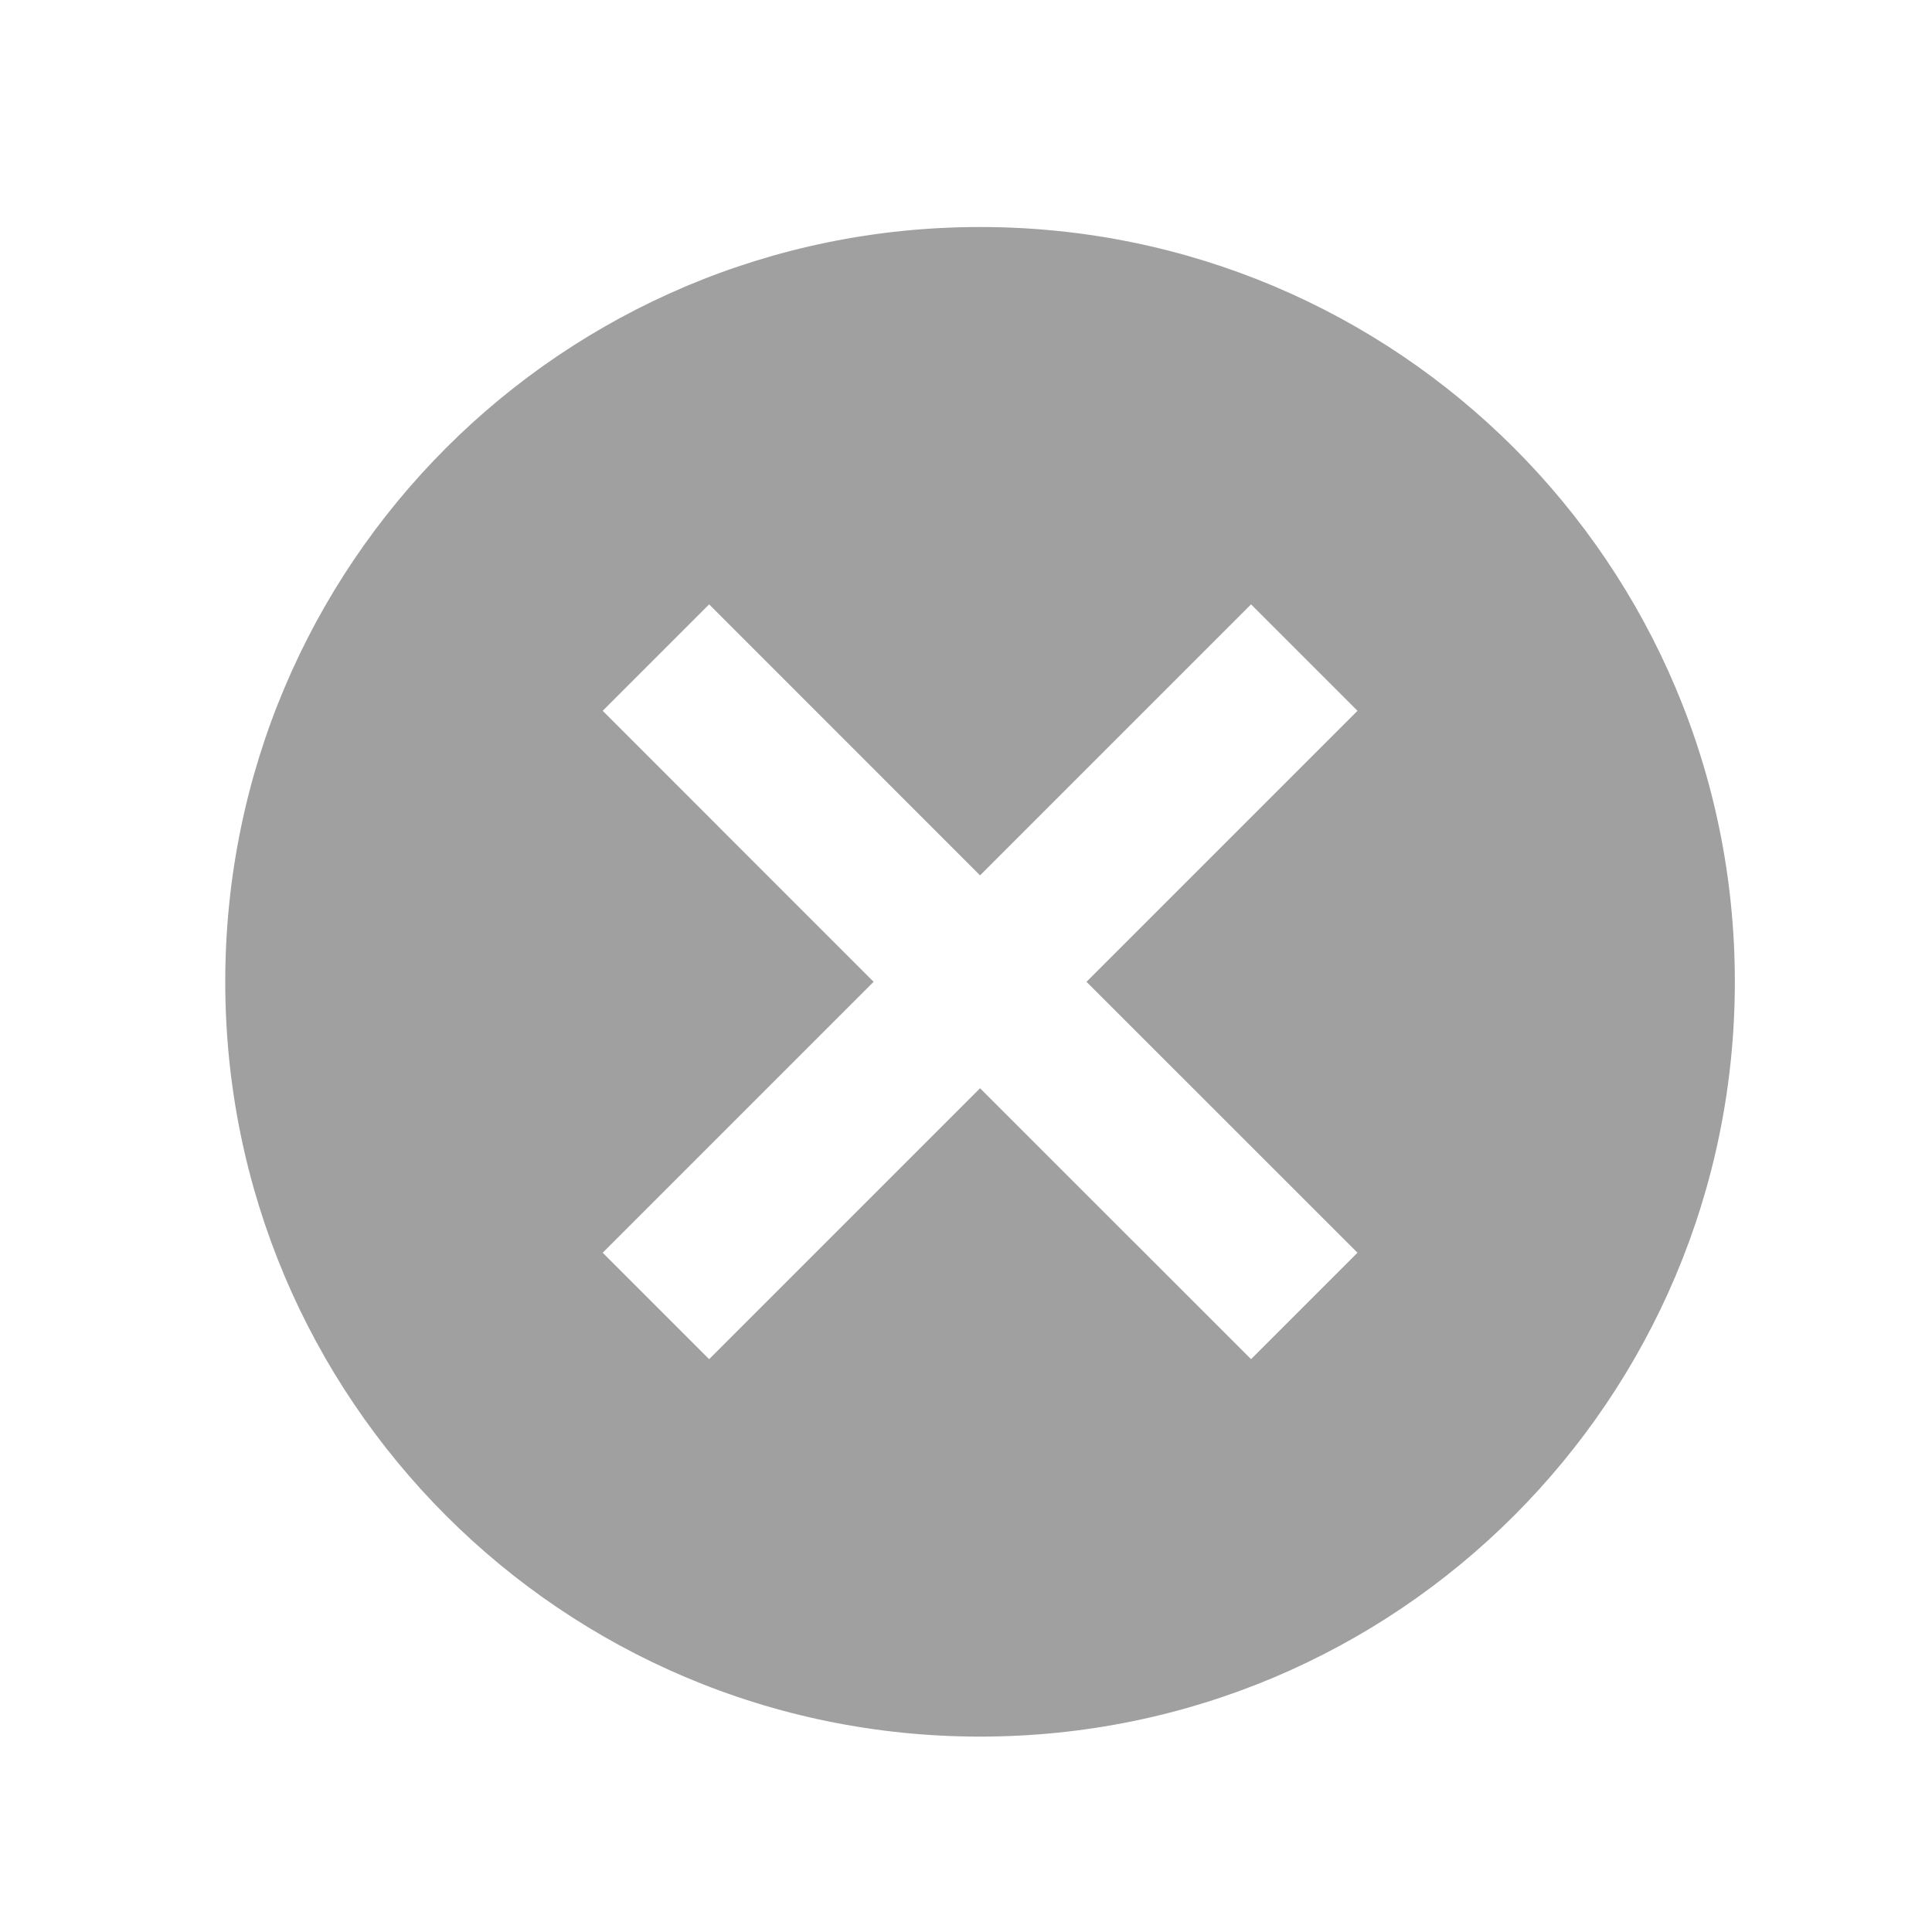 <svg width="22" height="22" viewBox="0 0 22 22" fill="none" xmlns="http://www.w3.org/2000/svg">
<path fill-rule="evenodd" clip-rule="evenodd" d="M11.16 2.585C6.407 2.585 2.565 6.427 2.565 11.18C2.565 15.933 6.407 19.775 11.16 19.775C15.913 19.775 19.755 15.933 19.755 11.18C19.755 6.427 15.913 2.585 11.16 2.585ZM15.458 14.265L14.246 15.477L11.16 12.392L8.075 15.477L6.863 14.265L9.948 11.18L6.863 8.094L8.075 6.882L11.16 9.968L14.246 6.882L15.458 8.094L12.372 11.18L15.458 14.265Z" fill="#A0A0A0"/>
</svg>
